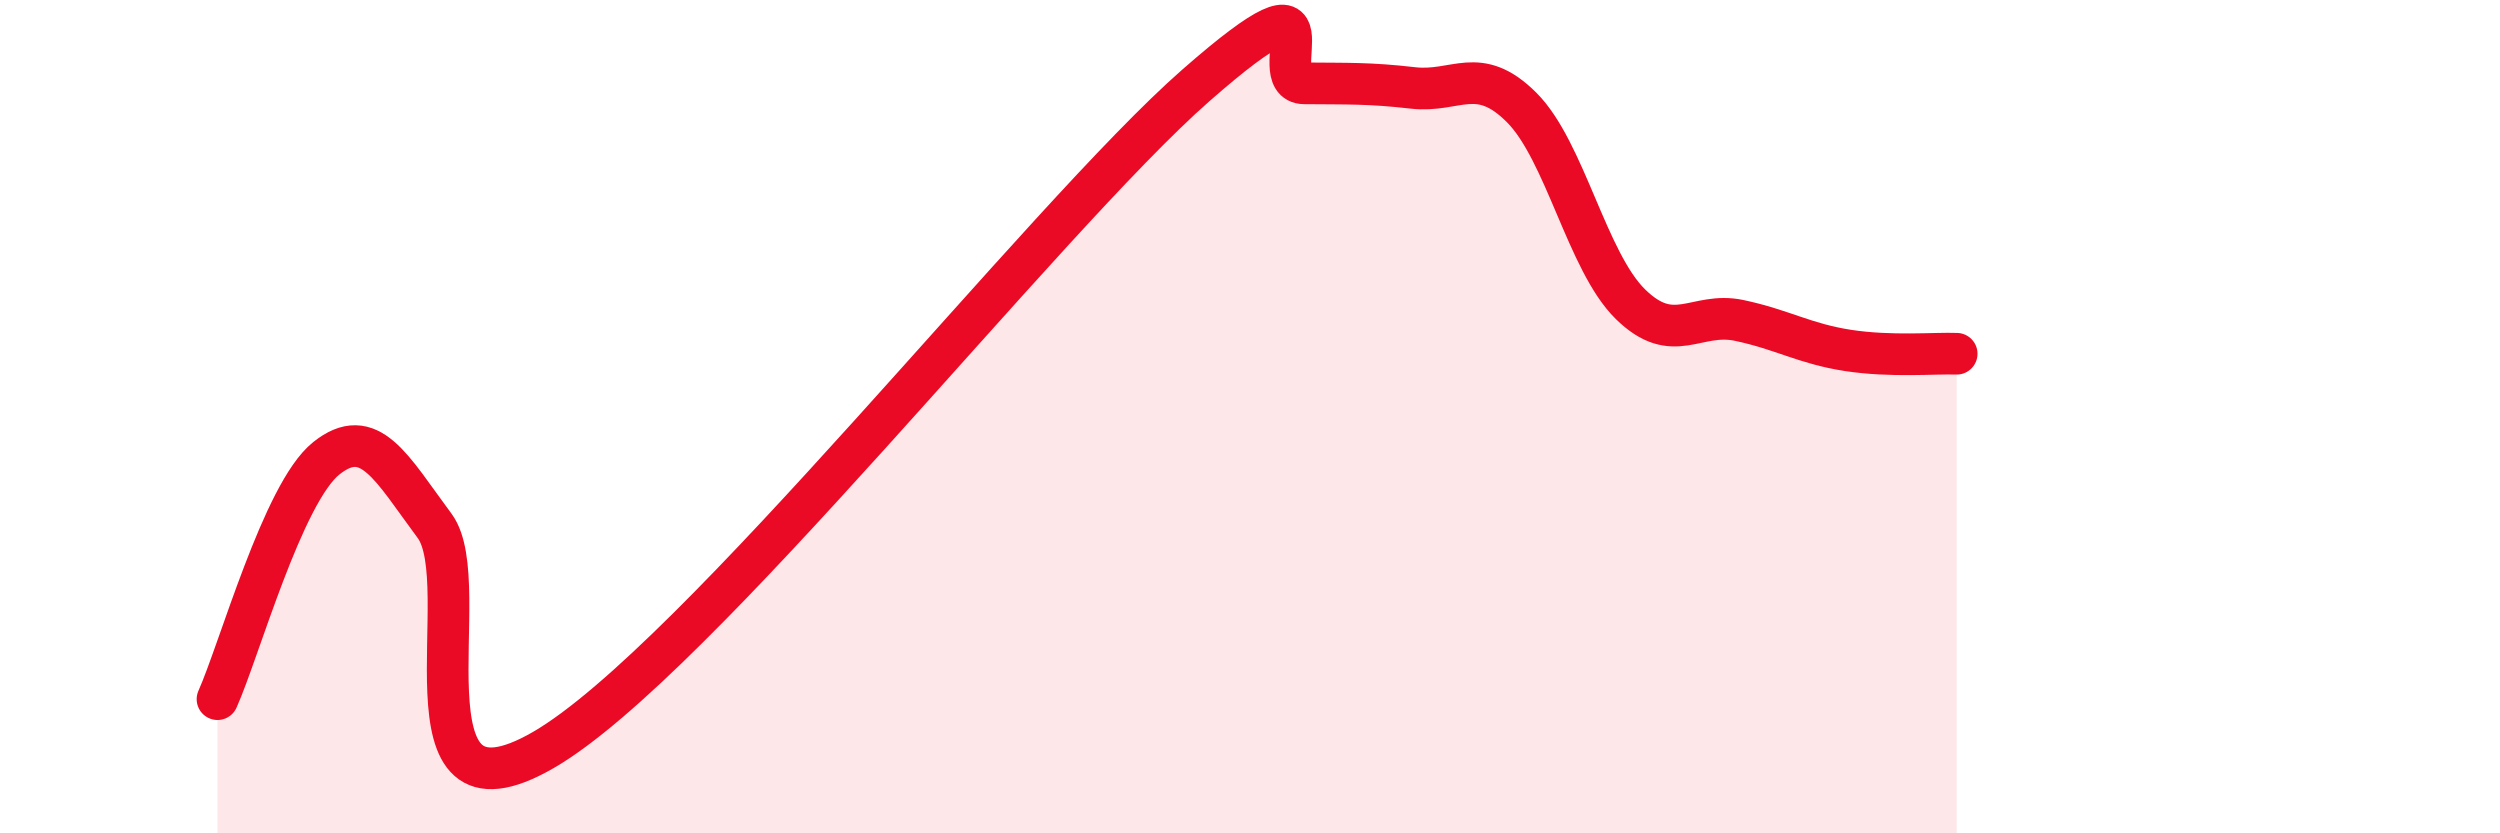 
    <svg width="60" height="20" viewBox="0 0 60 20" xmlns="http://www.w3.org/2000/svg">
      <path
        d="M 5.22,16.78 C 5.74,15.62 6.79,11.83 7.83,11 C 8.87,10.17 9.39,11.22 10.43,12.62 C 11.47,14.02 9.39,20.11 13.04,18 C 16.69,15.89 25.05,5.25 28.7,2.05 C 32.35,-1.15 30.26,1.99 31.3,2 C 32.34,2.01 32.87,1.99 33.91,2.11 C 34.95,2.23 35.48,1.54 36.52,2.58 C 37.56,3.62 38.09,6.28 39.13,7.3 C 40.17,8.32 40.7,7.47 41.74,7.69 C 42.78,7.91 43.31,8.25 44.35,8.41 C 45.39,8.57 46.44,8.47 46.96,8.49L46.96 20L5.22 20Z"
        fill="#EB0A25"
        opacity="0.1"
        stroke-linecap="round"
        stroke-linejoin="round"
      />
      <path
        d="M 5.22,16.78 C 5.74,15.62 6.79,11.83 7.83,11 C 8.87,10.17 9.39,11.22 10.43,12.62 C 11.47,14.02 9.39,20.11 13.04,18 C 16.69,15.89 25.05,5.25 28.7,2.05 C 32.35,-1.15 30.26,1.99 31.3,2 C 32.34,2.01 32.87,1.99 33.91,2.11 C 34.95,2.23 35.48,1.54 36.52,2.58 C 37.56,3.62 38.09,6.28 39.13,7.3 C 40.17,8.32 40.7,7.47 41.74,7.69 C 42.78,7.91 43.31,8.25 44.35,8.41 C 45.39,8.57 46.44,8.47 46.96,8.49"
        stroke="#EB0A25"
        stroke-width="1"
        fill="none"
        stroke-linecap="round"
        stroke-linejoin="round"
      />
    </svg>
  
